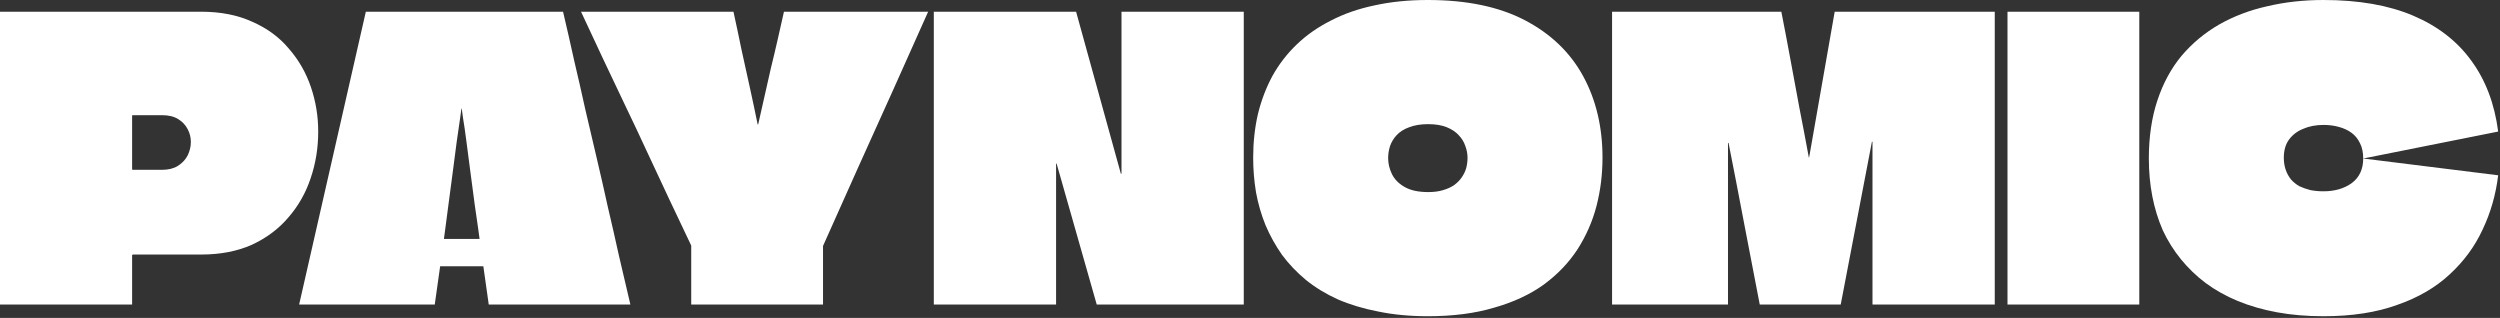 <?xml version="1.0" encoding="utf-8"?>
<svg xmlns="http://www.w3.org/2000/svg" fill="none" height="100%" overflow="visible" preserveAspectRatio="none" style="display: block;" viewBox="0 0 865 110" width="100%">
<rect x="0" y="0" width="865" height="110" fill="#333333" stroke="none"/>
<g id="Paynomic">
<path d="M69.555 4.052C76.368 4.052 82.301 5.223 87.356 7.564C92.484 9.816 96.696 12.922 99.992 16.885C103.362 20.757 105.889 25.17 107.574 30.122C109.259 35.075 110.101 40.208 110.101 45.522C110.101 51.195 109.222 56.598 107.464 61.731C105.779 66.774 103.215 71.276 99.772 75.239C96.403 79.201 92.191 82.353 87.136 84.694C82.082 86.946 76.221 88.071 69.555 88.071H45.931C45.931 88.071 45.894 88.116 45.821 88.206C45.821 88.206 45.784 88.206 45.711 88.206C45.711 88.206 45.711 88.251 45.711 88.341V105.361H0C0 99.328 0 93.294 0 87.261C0 81.227 0 75.194 0 69.16C0 63.127 0 57.093 0 51.06C0 45.026 0 38.993 0 32.959C0 28.096 0 23.279 0 18.506C0 13.643 0 8.825 0 4.052H69.555ZM56.04 58.759C58.237 58.759 60.069 58.309 61.534 57.408C63.072 56.418 64.207 55.202 64.94 53.761C65.672 52.23 66.039 50.7 66.039 49.169C66.039 47.548 65.672 46.062 64.94 44.711C64.207 43.27 63.109 42.099 61.644 41.199C60.178 40.298 58.31 39.848 56.04 39.848H45.931C45.857 39.848 45.784 39.893 45.711 39.983C45.711 39.983 45.711 40.028 45.711 40.118V58.624C45.784 58.624 45.821 58.669 45.821 58.759C45.894 58.759 45.931 58.759 45.931 58.759H56.04Z" fill="white"/>
<path d="M194.816 4.052C196.134 9.636 197.416 15.264 198.661 20.937C199.98 26.52 201.262 32.149 202.507 37.822C203.826 43.405 205.145 49.034 206.463 54.707C207.782 60.29 209.064 65.918 210.309 71.592C211.628 77.175 212.909 82.803 214.155 88.477C215.473 94.06 216.792 99.688 218.111 105.361H169.103L167.235 92.124C166.942 92.124 166.686 92.124 166.466 92.124C166.246 92.124 165.99 92.124 165.697 92.124H153.61C153.39 92.124 153.171 92.124 152.951 92.124C152.731 92.124 152.511 92.124 152.292 92.124L150.424 105.361H103.504C104.823 99.688 106.105 94.06 107.35 88.477C108.669 82.803 109.95 77.175 111.196 71.592C112.514 65.918 113.796 60.29 115.042 54.707C116.36 49.034 117.642 43.405 118.888 37.822C120.206 32.149 121.488 26.52 122.733 20.937C124.052 15.264 125.334 9.636 126.579 4.052H194.816ZM153.61 82.533C153.61 82.623 153.61 82.668 153.61 82.668C153.61 82.668 153.647 82.668 153.72 82.668H165.807C165.88 82.668 165.917 82.668 165.917 82.668C165.917 82.578 165.917 82.533 165.917 82.533C165.917 82.533 165.77 81.452 165.477 79.291C165.184 77.04 164.781 74.248 164.269 70.916C163.829 67.494 163.353 63.892 162.84 60.11C162.327 56.238 161.851 52.591 161.412 49.169C160.972 45.747 160.569 42.955 160.203 40.794C159.91 38.633 159.763 37.552 159.763 37.552C159.763 37.552 159.727 37.552 159.654 37.552C159.654 37.552 159.507 38.633 159.214 40.794C158.921 42.955 158.518 45.747 158.005 49.169C157.566 52.591 157.09 56.238 156.577 60.11C156.064 63.892 155.588 67.494 155.148 70.916C154.709 74.248 154.343 77.04 154.05 79.291C153.757 81.452 153.61 82.533 153.61 82.533Z" fill="white"/>
<path d="M271.249 4.052H321.136C317.107 13.058 313.078 22.063 309.049 31.068C305.02 40.073 300.954 49.079 296.852 58.084C292.823 67.089 288.794 76.094 284.765 85.1V105.361H239.164V84.965C236.6 79.561 234.036 74.158 231.472 68.755C228.982 63.352 226.454 57.949 223.89 52.546C221.4 47.142 218.873 41.784 216.309 36.471C213.745 31.068 211.181 25.665 208.617 20.262C206.126 14.859 203.599 9.456 201.035 4.052H253.778C254.731 8.375 255.646 12.697 256.525 17.02C257.478 21.342 258.43 25.665 259.382 29.988C260.335 34.31 261.25 38.633 262.129 42.955C262.129 42.955 262.129 43 262.129 43.09C262.203 43.09 262.239 43.09 262.239 43.09C262.312 43 262.349 42.955 262.349 42.955C263.082 39.713 263.814 36.471 264.547 33.229C265.279 29.988 266.012 26.746 266.744 23.504C267.55 20.262 268.319 17.02 269.052 13.778C269.784 10.536 270.517 7.294 271.249 4.052Z" fill="white"/>
<path d="M388.039 4.052H430.343C430.343 7.384 430.343 10.761 430.343 14.183C430.343 17.515 430.343 20.892 430.343 24.314C430.343 27.646 430.343 31.023 430.343 34.445C430.343 37.777 430.343 41.154 430.343 44.576C430.343 47.908 430.343 51.285 430.343 54.707C430.343 63.172 430.343 71.637 430.343 80.102C430.343 88.477 430.343 96.896 430.343 105.361H379.468L365.623 56.733C365.623 56.643 365.586 56.598 365.513 56.598C365.513 56.598 365.477 56.598 365.403 56.598C365.403 56.598 365.403 56.643 365.403 56.733C365.403 64.658 365.403 72.762 365.403 81.047C365.403 89.332 365.403 97.437 365.403 105.361H323.099C323.099 98.607 323.099 91.853 323.099 85.1C323.099 78.346 323.099 71.592 323.099 64.838C323.099 58.084 323.099 51.33 323.099 44.576C323.099 37.822 323.099 31.068 323.099 24.314C323.099 17.56 323.099 10.806 323.099 4.052H372.326L387.819 60.11C387.892 60.11 387.929 60.11 387.929 60.11C388.002 60.11 388.039 60.11 388.039 60.11C388.039 60.02 388.039 59.975 388.039 59.975V4.052Z" fill="white"/>
<path d="M494.033 0C507.512 0 518.72 2.341 527.657 7.024C536.594 11.707 543.297 18.146 547.765 26.34C552.234 34.535 554.468 43.946 554.468 54.572C554.468 60.335 553.772 65.918 552.38 71.322C550.989 76.635 548.791 81.633 545.788 86.315C542.784 90.908 538.902 94.96 534.14 98.472C529.379 101.894 523.665 104.551 516.999 106.442C510.406 108.423 502.751 109.414 494.033 109.414C487.807 109.414 482.093 108.873 476.892 107.793C471.764 106.802 467.112 105.406 462.937 103.605C458.761 101.714 455.062 99.463 451.839 96.851C448.689 94.24 445.942 91.358 443.598 88.206C441.327 84.965 439.422 81.543 437.884 77.94C436.419 74.338 435.32 70.556 434.587 66.594C433.928 62.632 433.599 58.624 433.599 54.572C433.599 49.259 434.148 44.216 435.247 39.443C436.419 34.67 438.104 30.258 440.301 26.205C442.572 22.153 445.356 18.551 448.652 15.399C452.022 12.157 455.941 9.41 460.41 7.159C464.878 4.818 469.896 3.062 475.463 1.891C481.104 0.63 487.294 0 494.033 0ZM494.143 42.955C491.579 42.955 489.382 43.315 487.55 44.036C485.792 44.666 484.364 45.566 483.265 46.737C482.239 47.818 481.47 49.079 480.957 50.519C480.518 51.87 480.298 53.266 480.298 54.707C480.298 56.598 480.738 58.444 481.617 60.245C482.496 62.046 483.961 63.532 486.012 64.703C488.063 65.873 490.774 66.459 494.143 66.459C496.121 66.459 497.843 66.234 499.308 65.783C500.846 65.333 502.128 64.748 503.154 64.027C504.252 63.217 505.131 62.316 505.791 61.326C506.523 60.245 507.036 59.164 507.329 58.084C507.622 56.913 507.769 55.742 507.769 54.572C507.769 53.221 507.512 51.87 506.999 50.519C506.56 49.169 505.827 47.953 504.802 46.872C503.776 45.702 502.384 44.756 500.626 44.036C498.868 43.315 496.707 42.955 494.143 42.955Z" fill="white"/>
<path d="M690.185 4.052C690.185 10.806 690.185 17.56 690.185 24.314C690.185 31.068 690.185 37.822 690.185 44.576C690.185 51.33 690.185 58.084 690.185 64.838C690.185 71.592 690.185 78.346 690.185 85.1C690.185 91.853 690.185 98.607 690.185 105.361H647.88C647.88 95.996 647.88 86.63 647.88 77.265C647.88 67.9 647.88 58.534 647.88 49.169C647.88 49.079 647.844 49.034 647.77 49.034C647.77 49.034 647.734 49.034 647.661 49.034C647.661 49.034 647.661 49.079 647.661 49.169L636.892 105.361H608.872C607.041 95.996 605.246 86.675 603.488 77.4C601.73 68.125 599.935 58.849 598.104 49.574C598.104 49.484 598.067 49.439 597.994 49.439C597.994 49.439 597.958 49.439 597.884 49.439C597.884 49.439 597.884 49.484 597.884 49.574C597.884 58.849 597.884 68.125 597.884 77.4C597.884 86.675 597.884 95.996 597.884 105.361H557.778C557.778 98.607 557.778 91.853 557.778 85.1C557.778 78.256 557.778 71.457 557.778 64.703C557.778 57.859 557.778 51.06 557.778 44.306C557.778 37.462 557.778 30.663 557.778 23.909C557.778 20.577 557.778 17.29 557.778 14.048C557.778 10.716 557.778 7.384 557.778 4.052H616.344C617.443 9.636 618.505 15.219 619.531 20.802C620.556 26.295 621.582 31.834 622.608 37.417C623.706 43 624.769 48.583 625.794 54.167C625.794 54.257 625.794 54.347 625.794 54.437C625.867 54.437 625.904 54.437 625.904 54.437C625.977 54.347 626.014 54.257 626.014 54.167L634.804 4.052H690.185Z" fill="white"/>
<path d="M694.593 105.361C694.593 98.878 694.593 92.394 694.593 85.91C694.593 79.426 694.593 72.942 694.593 66.459C694.593 59.975 694.593 53.491 694.593 47.007C694.593 40.524 694.593 34.04 694.593 27.556C694.593 23.594 694.593 19.677 694.593 15.804C694.593 11.842 694.593 7.925 694.593 4.052H740.194C740.194 12.787 740.194 21.523 740.194 30.258C740.194 38.903 740.194 47.593 740.194 56.328C740.194 61.731 740.194 67.179 740.194 72.672C740.194 78.076 740.194 83.524 740.194 89.017C740.194 94.42 740.194 99.868 740.194 105.361H694.593Z" fill="white"/>
<path d="M803.934 109.414C798.147 109.414 792.799 108.963 787.891 108.063C782.983 107.162 778.441 105.857 774.266 104.146C770.163 102.435 766.464 100.363 763.168 97.932C759.944 95.501 757.087 92.754 754.597 89.692C752.106 86.63 750.018 83.299 748.333 79.696C746.722 76.004 745.513 72.087 744.707 67.945C743.902 63.802 743.499 59.435 743.499 54.842C743.499 47.368 744.488 40.659 746.466 34.715C748.443 28.772 751.227 23.639 754.817 19.316C758.479 14.994 762.801 11.392 767.783 8.51C772.837 5.628 778.404 3.512 784.485 2.161C790.565 0.72 797.048 0 803.934 0C816.094 0 826.423 1.801 834.92 5.403C843.418 9.005 850.12 14.183 855.029 20.937C860.01 27.691 863.123 35.886 864.368 45.522L817.669 54.842C817.669 52.771 817.303 51.015 816.57 49.574C815.837 48.043 814.848 46.827 813.603 45.927C812.358 45.026 810.893 44.351 809.208 43.901C807.596 43.45 805.838 43.225 803.934 43.225C801.296 43.225 798.952 43.675 796.901 44.576C794.85 45.386 793.202 46.647 791.956 48.358C790.784 49.979 790.198 52.05 790.198 54.572C790.198 56.103 790.418 57.498 790.858 58.759C791.297 60.02 791.92 61.146 792.726 62.136C793.531 63.037 794.484 63.802 795.583 64.433C796.755 64.973 798.037 65.423 799.428 65.783C800.82 66.053 802.322 66.189 803.934 66.189C807.816 66.189 811.076 65.243 813.713 63.352C816.35 61.371 817.669 58.534 817.669 54.842L864.368 60.65C863.563 67.314 861.768 73.573 858.984 79.426C856.274 85.28 852.465 90.458 847.557 94.96C842.722 99.463 836.678 102.975 829.426 105.496C822.247 108.108 813.75 109.414 803.934 109.414Z" fill="white"/>
</g>
</svg>